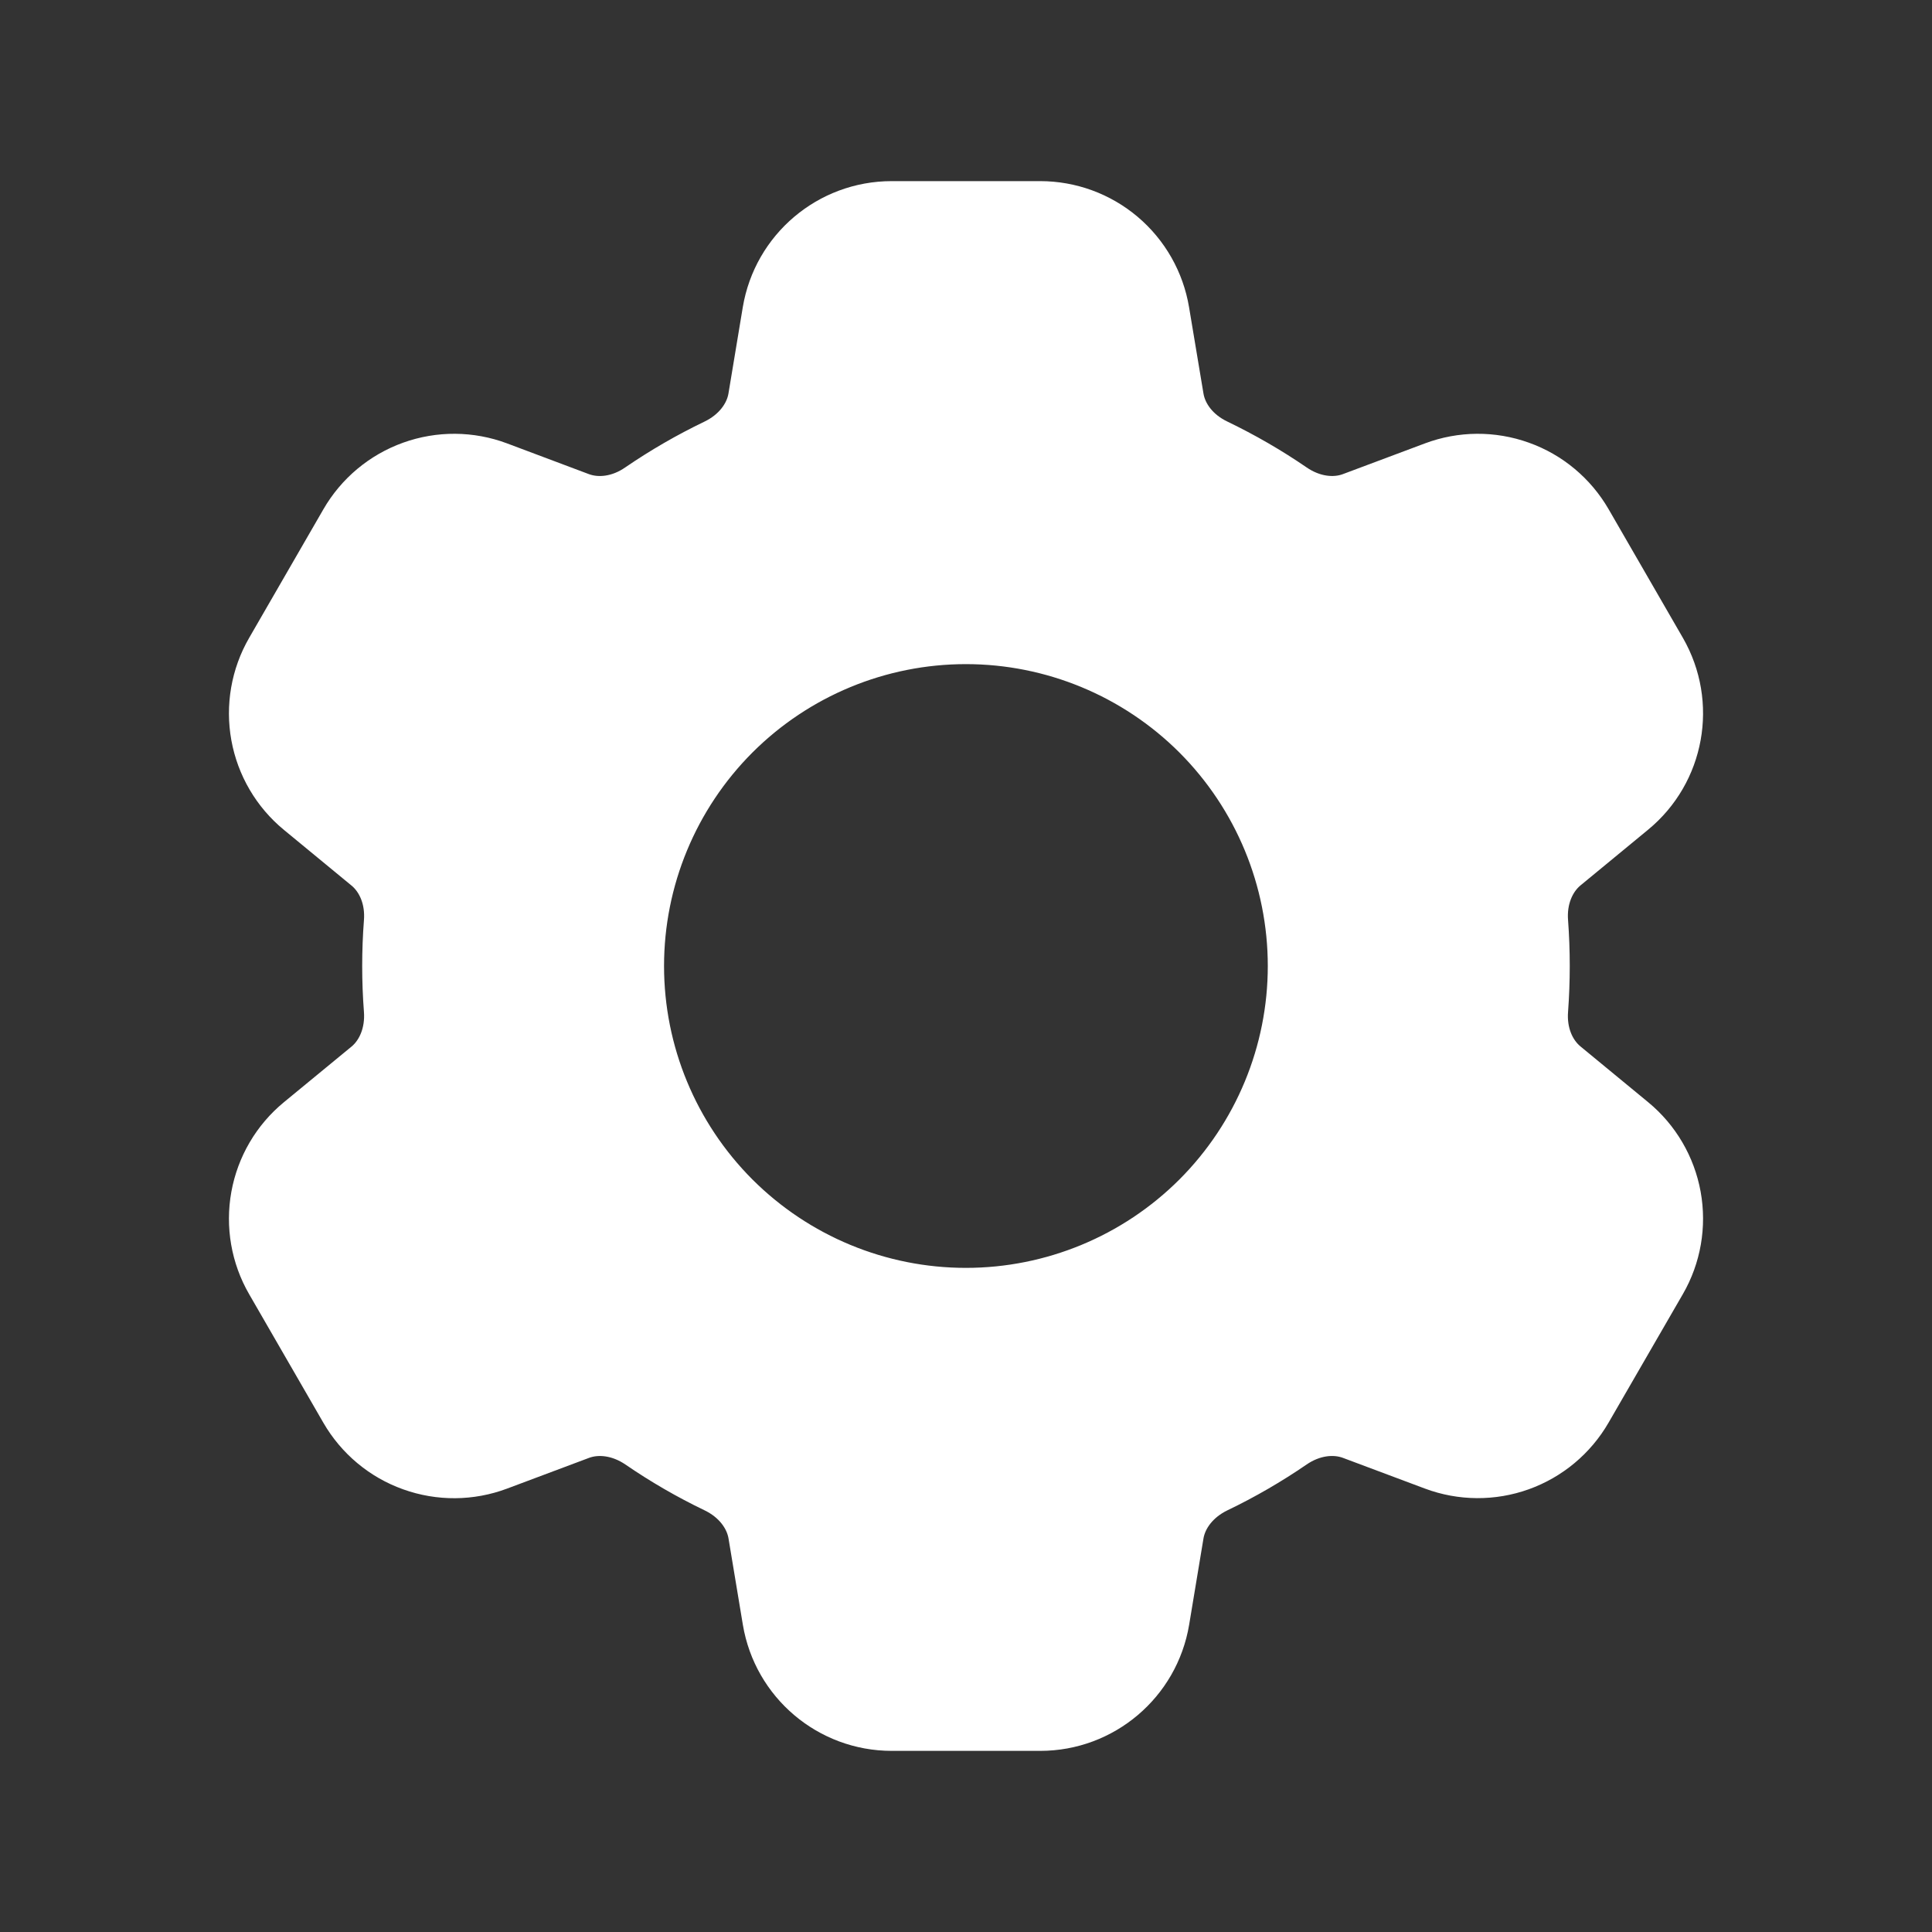 <svg width="24" height="24" viewBox="0 0 24 24" fill="none" xmlns="http://www.w3.org/2000/svg">
<rect x="0" y="0" width="24" height="24" fill="#333333" stroke="none"/>
<path fill-rule="evenodd" clip-rule="evenodd" d="M11.077 2.25C10.16 2.25 9.378 2.913 9.227 3.817L9.049 4.889C9.029 5.009 8.934 5.149 8.752 5.237C8.409 5.402 8.08 5.592 7.766 5.807C7.6 5.922 7.432 5.933 7.316 5.89L6.299 5.508C5.883 5.352 5.426 5.349 5.008 5.499C4.59 5.649 4.239 5.942 4.017 6.327L3.095 7.924C2.873 8.308 2.795 8.759 2.874 9.196C2.953 9.632 3.184 10.027 3.527 10.309L4.367 11.001C4.462 11.079 4.537 11.23 4.521 11.431C4.492 11.81 4.492 12.191 4.521 12.57C4.536 12.77 4.462 12.922 4.368 13L3.527 13.692C3.184 13.974 2.953 14.369 2.874 14.805C2.795 15.242 2.873 15.693 3.095 16.077L4.017 17.674C4.239 18.058 4.59 18.352 5.008 18.501C5.426 18.651 5.883 18.648 6.299 18.492L7.318 18.11C7.433 18.067 7.601 18.079 7.768 18.192C8.08 18.406 8.409 18.597 8.753 18.762C8.935 18.85 9.03 18.99 9.05 19.112L9.228 20.183C9.379 21.087 10.161 21.75 11.078 21.75H12.922C13.838 21.75 14.621 21.087 14.772 20.183L14.95 19.111C14.97 18.991 15.064 18.851 15.247 18.762C15.591 18.597 15.92 18.406 16.232 18.192C16.399 18.078 16.567 18.067 16.682 18.11L17.702 18.492C18.117 18.647 18.575 18.65 18.992 18.5C19.409 18.35 19.76 18.057 19.982 17.673L20.905 16.076C21.127 15.692 21.205 15.241 21.126 14.804C21.047 14.368 20.816 13.973 20.473 13.691L19.633 12.999C19.538 12.921 19.463 12.77 19.479 12.569C19.507 12.19 19.507 11.809 19.479 11.43C19.463 11.23 19.538 11.078 19.632 11L20.472 10.308C21.18 9.726 21.363 8.718 20.905 7.923L19.983 6.326C19.761 5.942 19.41 5.648 18.992 5.499C18.574 5.349 18.117 5.352 17.701 5.508L16.681 5.89C16.567 5.933 16.399 5.921 16.232 5.807C15.919 5.592 15.589 5.402 15.247 5.237C15.064 5.15 14.97 5.01 14.95 4.889L14.771 3.817C14.698 3.379 14.472 2.981 14.133 2.694C13.794 2.407 13.365 2.25 12.921 2.25H11.078H11.077ZM11.999 15.75C12.993 15.75 13.947 15.355 14.651 14.652C15.354 13.948 15.749 12.995 15.749 12C15.749 11.005 15.354 10.052 14.651 9.348C13.947 8.645 12.993 8.25 11.999 8.25C11.004 8.25 10.051 8.645 9.347 9.348C8.644 10.052 8.249 11.005 8.249 12C8.249 12.995 8.644 13.948 9.347 14.652C10.051 15.355 11.004 15.75 11.999 15.75Z" fill="white"/>
</svg>
